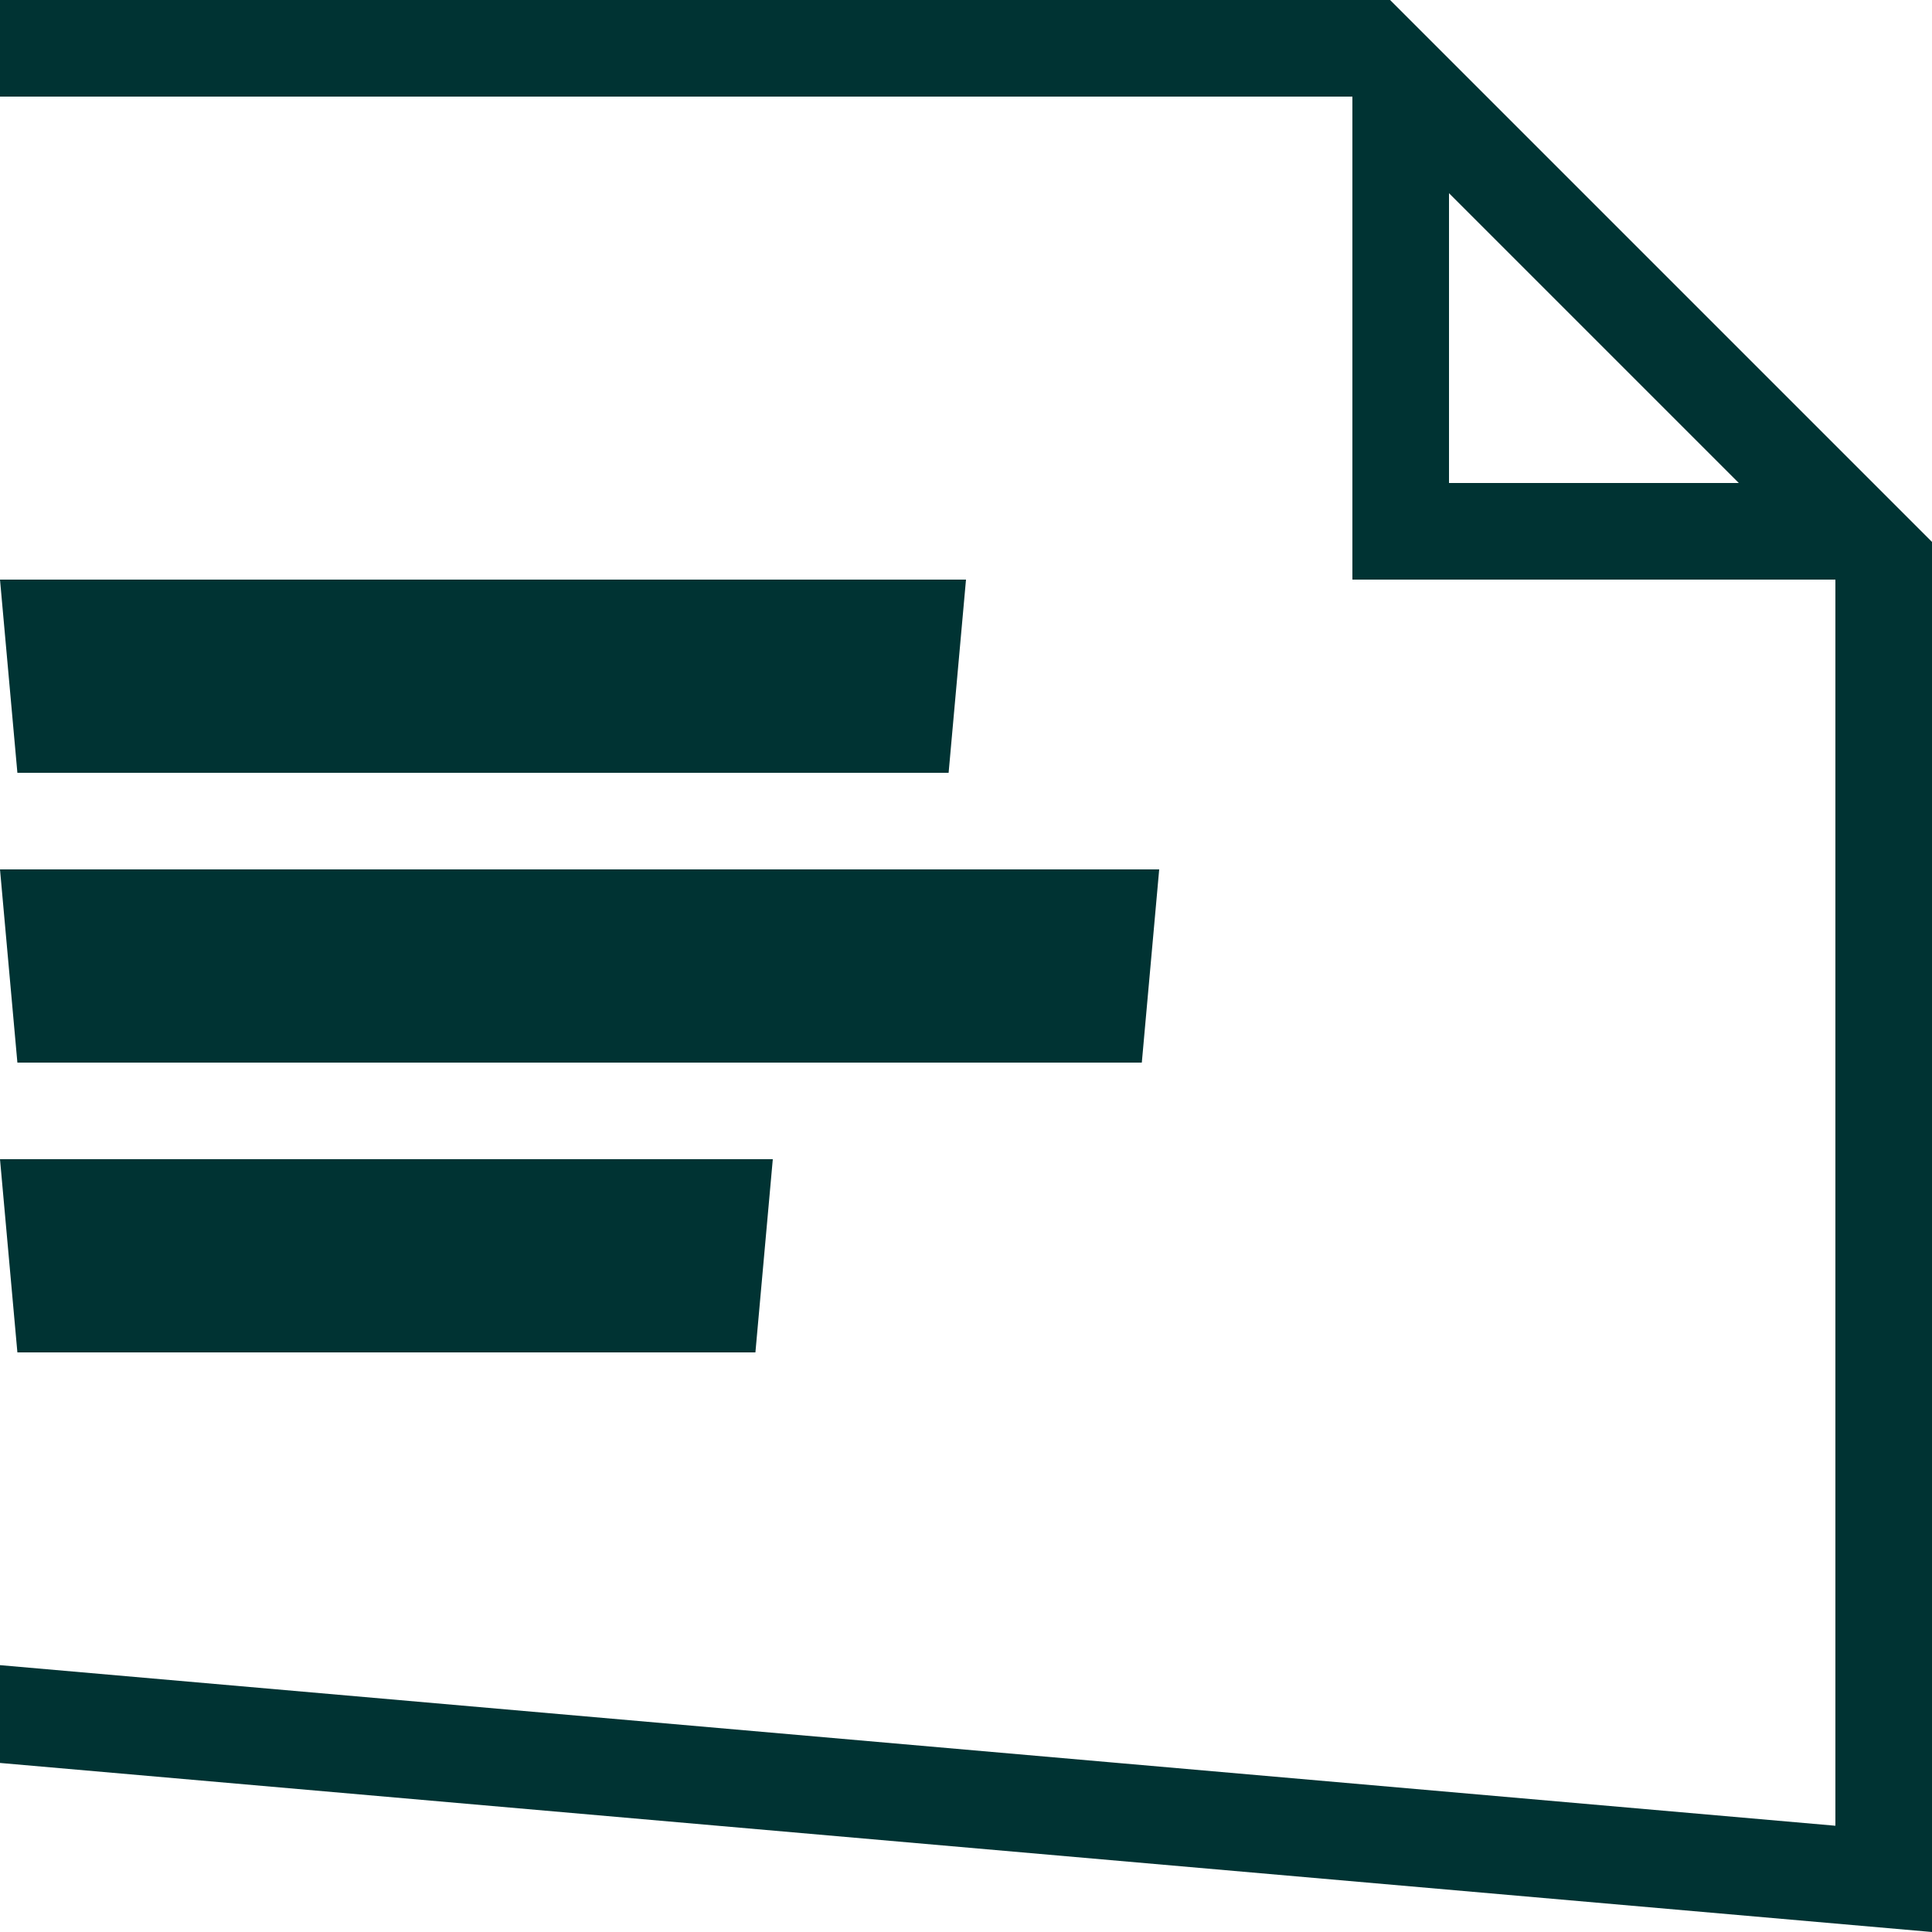 <?xml version="1.0" encoding="UTF-8"?><svg id="Ebene_1" xmlns="http://www.w3.org/2000/svg" width="20" height="20" viewBox="0 0 20 20"><defs><style>.cls-1{fill:#033;}</style></defs><polygon class="cls-1" points=".18 11 11.82 11 12 9 0 9 .18 11"/><polygon class="cls-1" points=".18 14 7.82 14 8 12 0 12 .18 14"/><polygon class="cls-1" points="10 6 0 6 .18 8 9.82 8 10 6"/><path class="cls-1" d="M14.39,0H0v1h14v5h5v12.9L-.007,17.237v1.005l.007.008,20,1.75V5.61L14.39,0ZM15,5v-3l3,3h-3Z"/></svg>